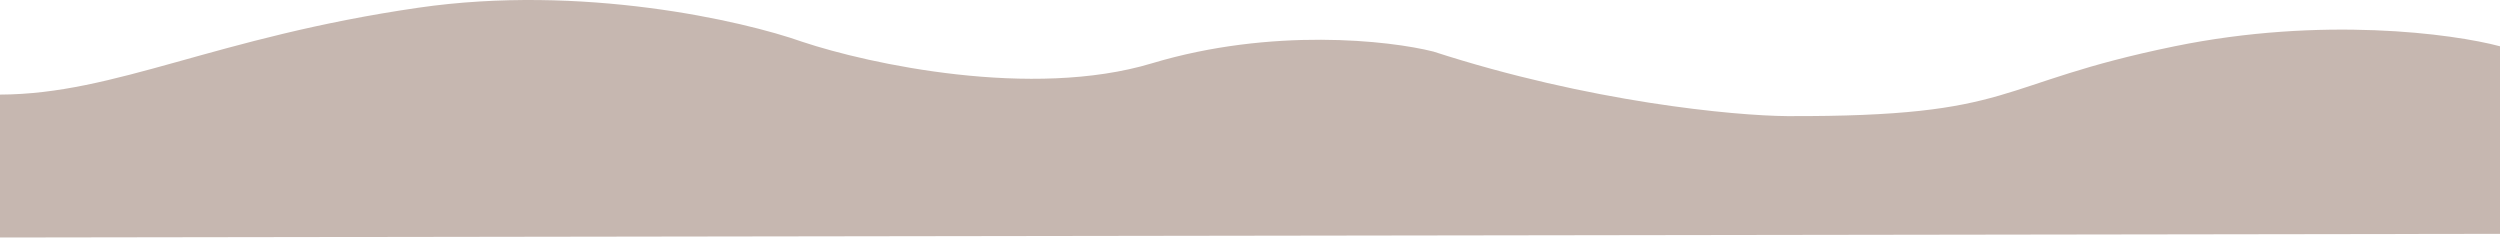 <?xml version="1.0" encoding="UTF-8"?> <svg xmlns="http://www.w3.org/2000/svg" width="1200" height="114" viewBox="0 0 1200 114" fill="none"> <path d="M1200 22.215L1200 112.246L0 114L5.99675e-06 45.405C55.785 45.21 102.892 17.928 200.826 3.703C279.173 -7.678 356.336 9.873 385.124 20.072C417.08 30.725 495.372 47.705 552.893 30.4C610.413 13.095 666.942 19.422 688.017 24.749C763.058 49.069 832.507 55.538 857.851 55.733C969.421 56.123 955.372 40.339 1043.8 22.215C1114.55 7.717 1177.41 16.174 1200 22.215Z" fill="#C6B7B0"></path> </svg> 